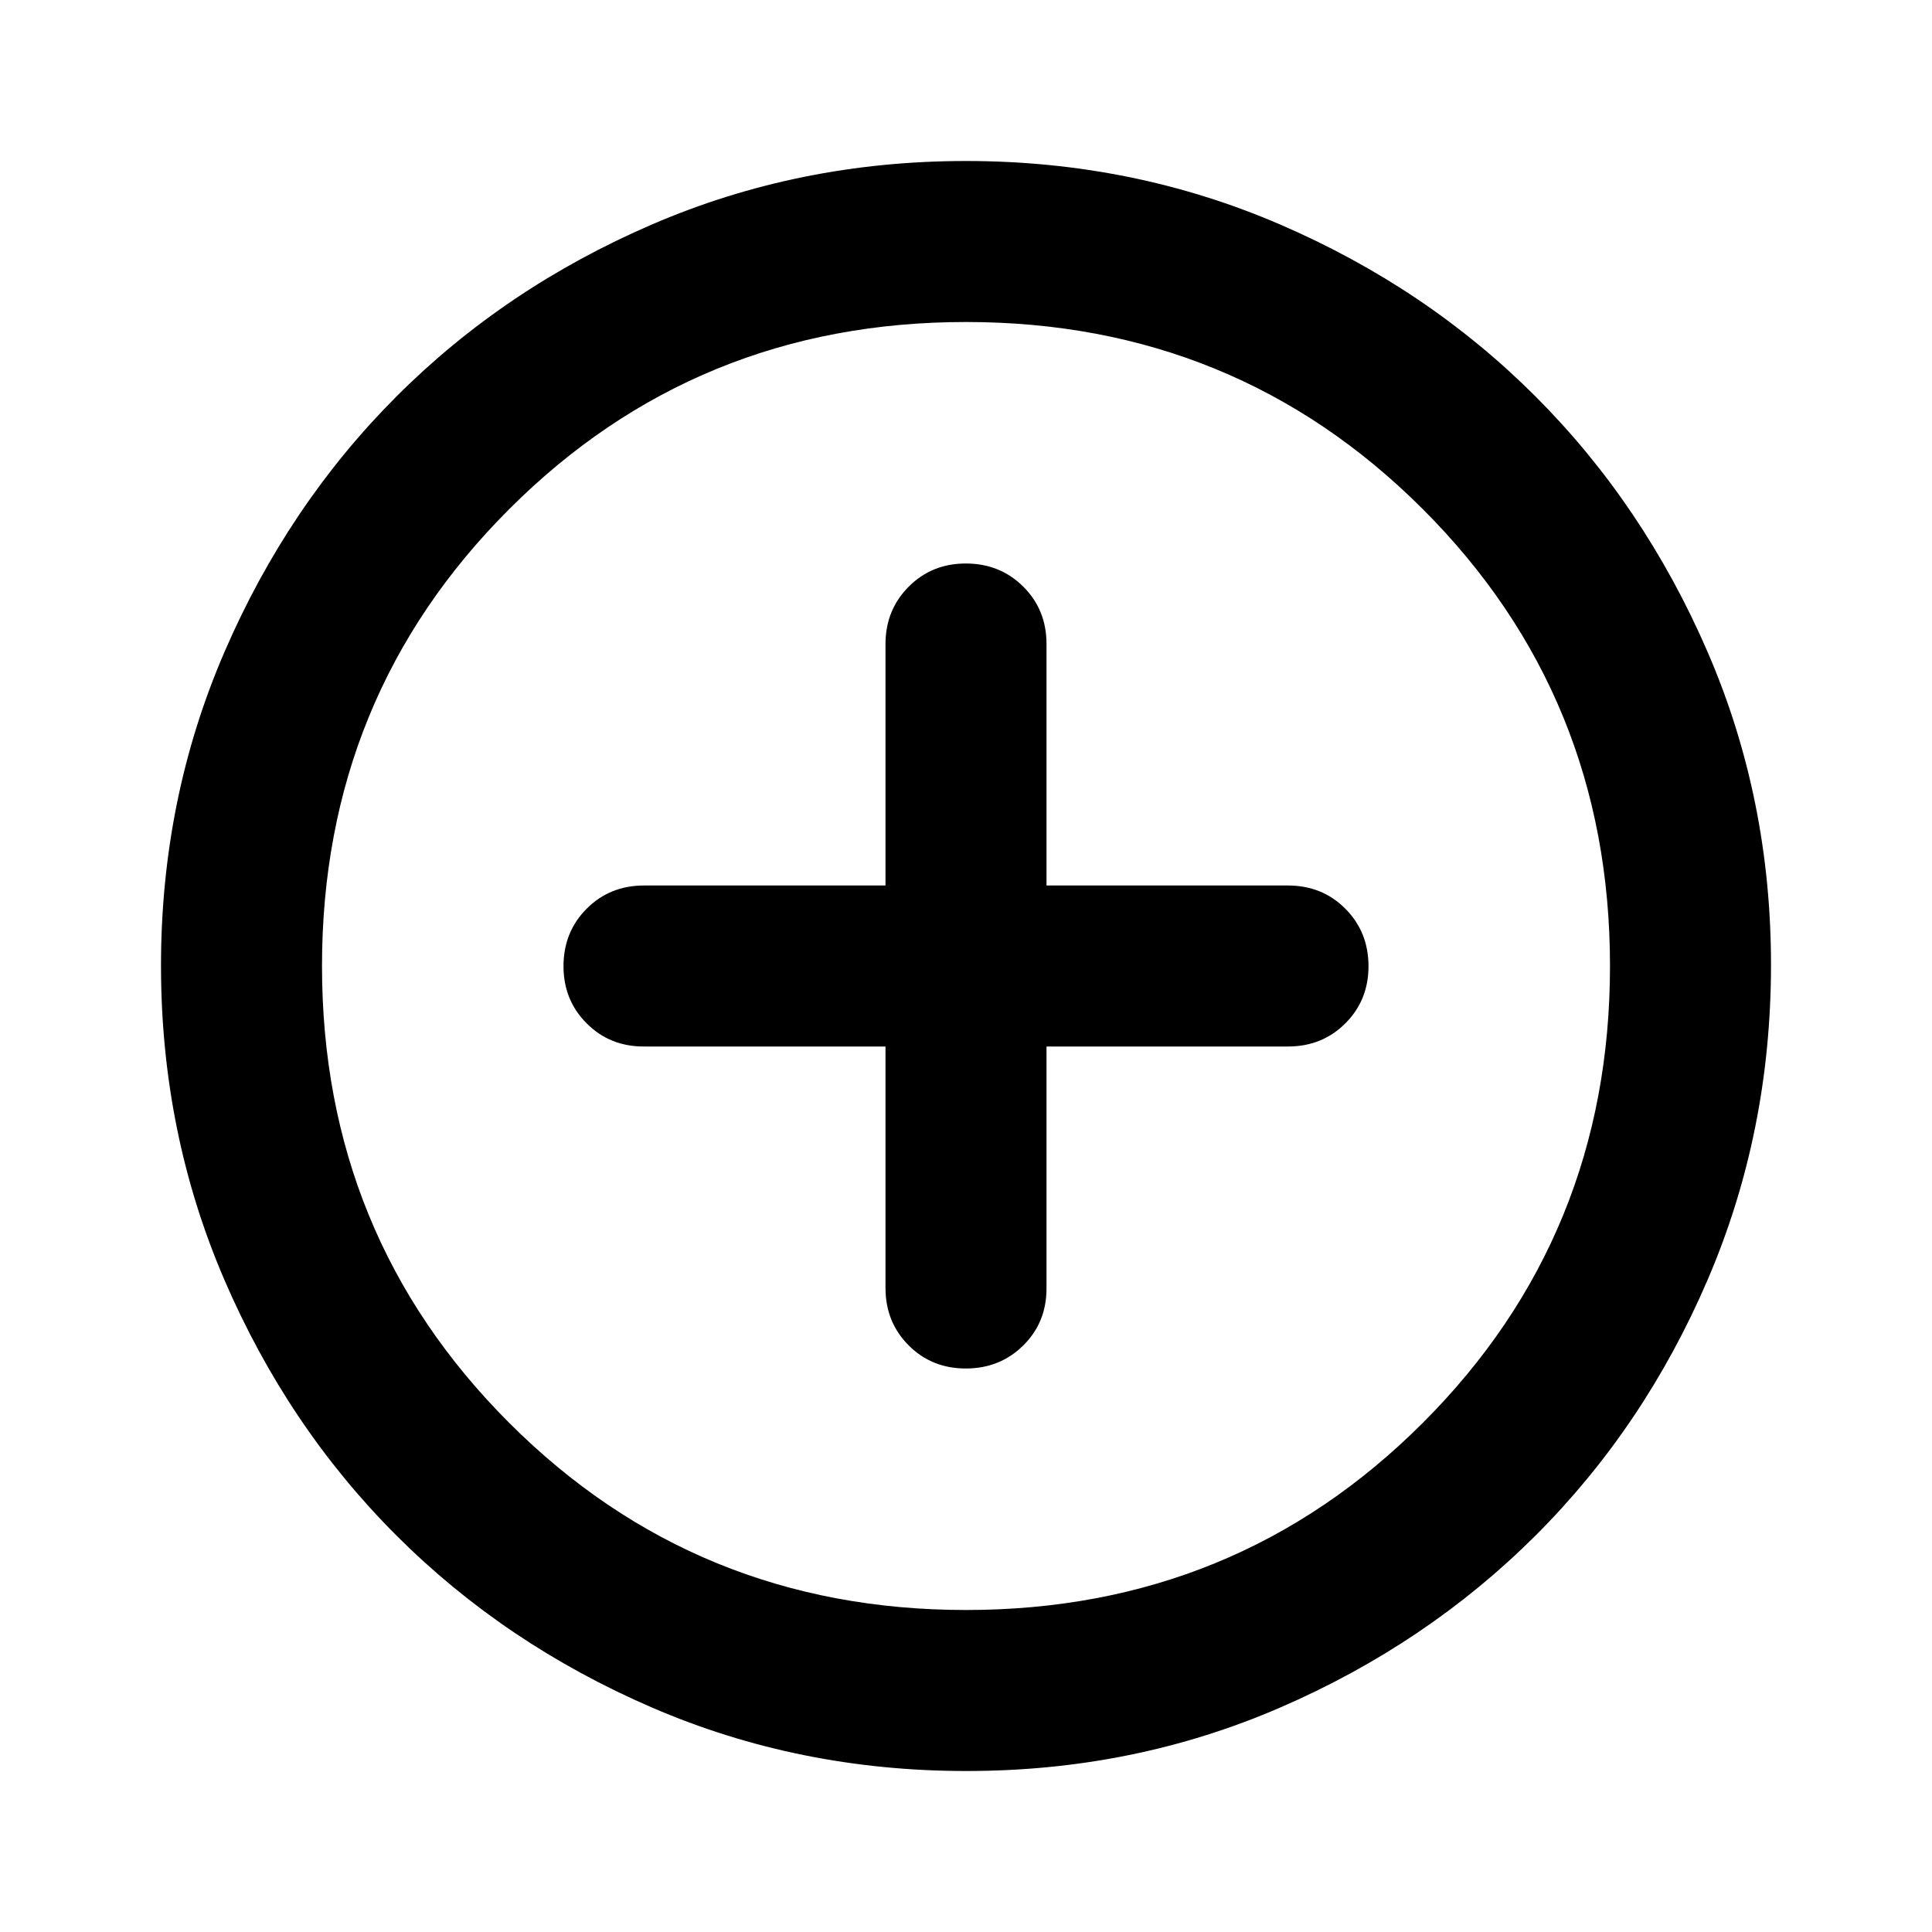 <svg xmlns="http://www.w3.org/2000/svg" width="32" height="32" viewBox="0 0 24 24"><path fill="currentColor" d="M11 13v3q0 .425.288.713T12 17t.713-.288T13 16v-3h3q.425 0 .713-.288T17 12t-.288-.712T16 11h-3V8q0-.425-.288-.712T12 7t-.712.288T11 8v3H8q-.425 0-.712.288T7 12t.288.713T8 13zm1 9q-2.075 0-3.9-.788t-3.175-2.137T2.788 15.9T2 12t.788-3.9t2.137-3.175T8.1 2.788T12 2t3.9.788t3.175 2.137T21.213 8.1T22 12t-.788 3.9t-2.137 3.175t-3.175 2.138T12 22m0-2q3.35 0 5.675-2.325T20 12t-2.325-5.675T12 4T6.325 6.325T4 12t2.325 5.675T12 20m0-8"/></svg>